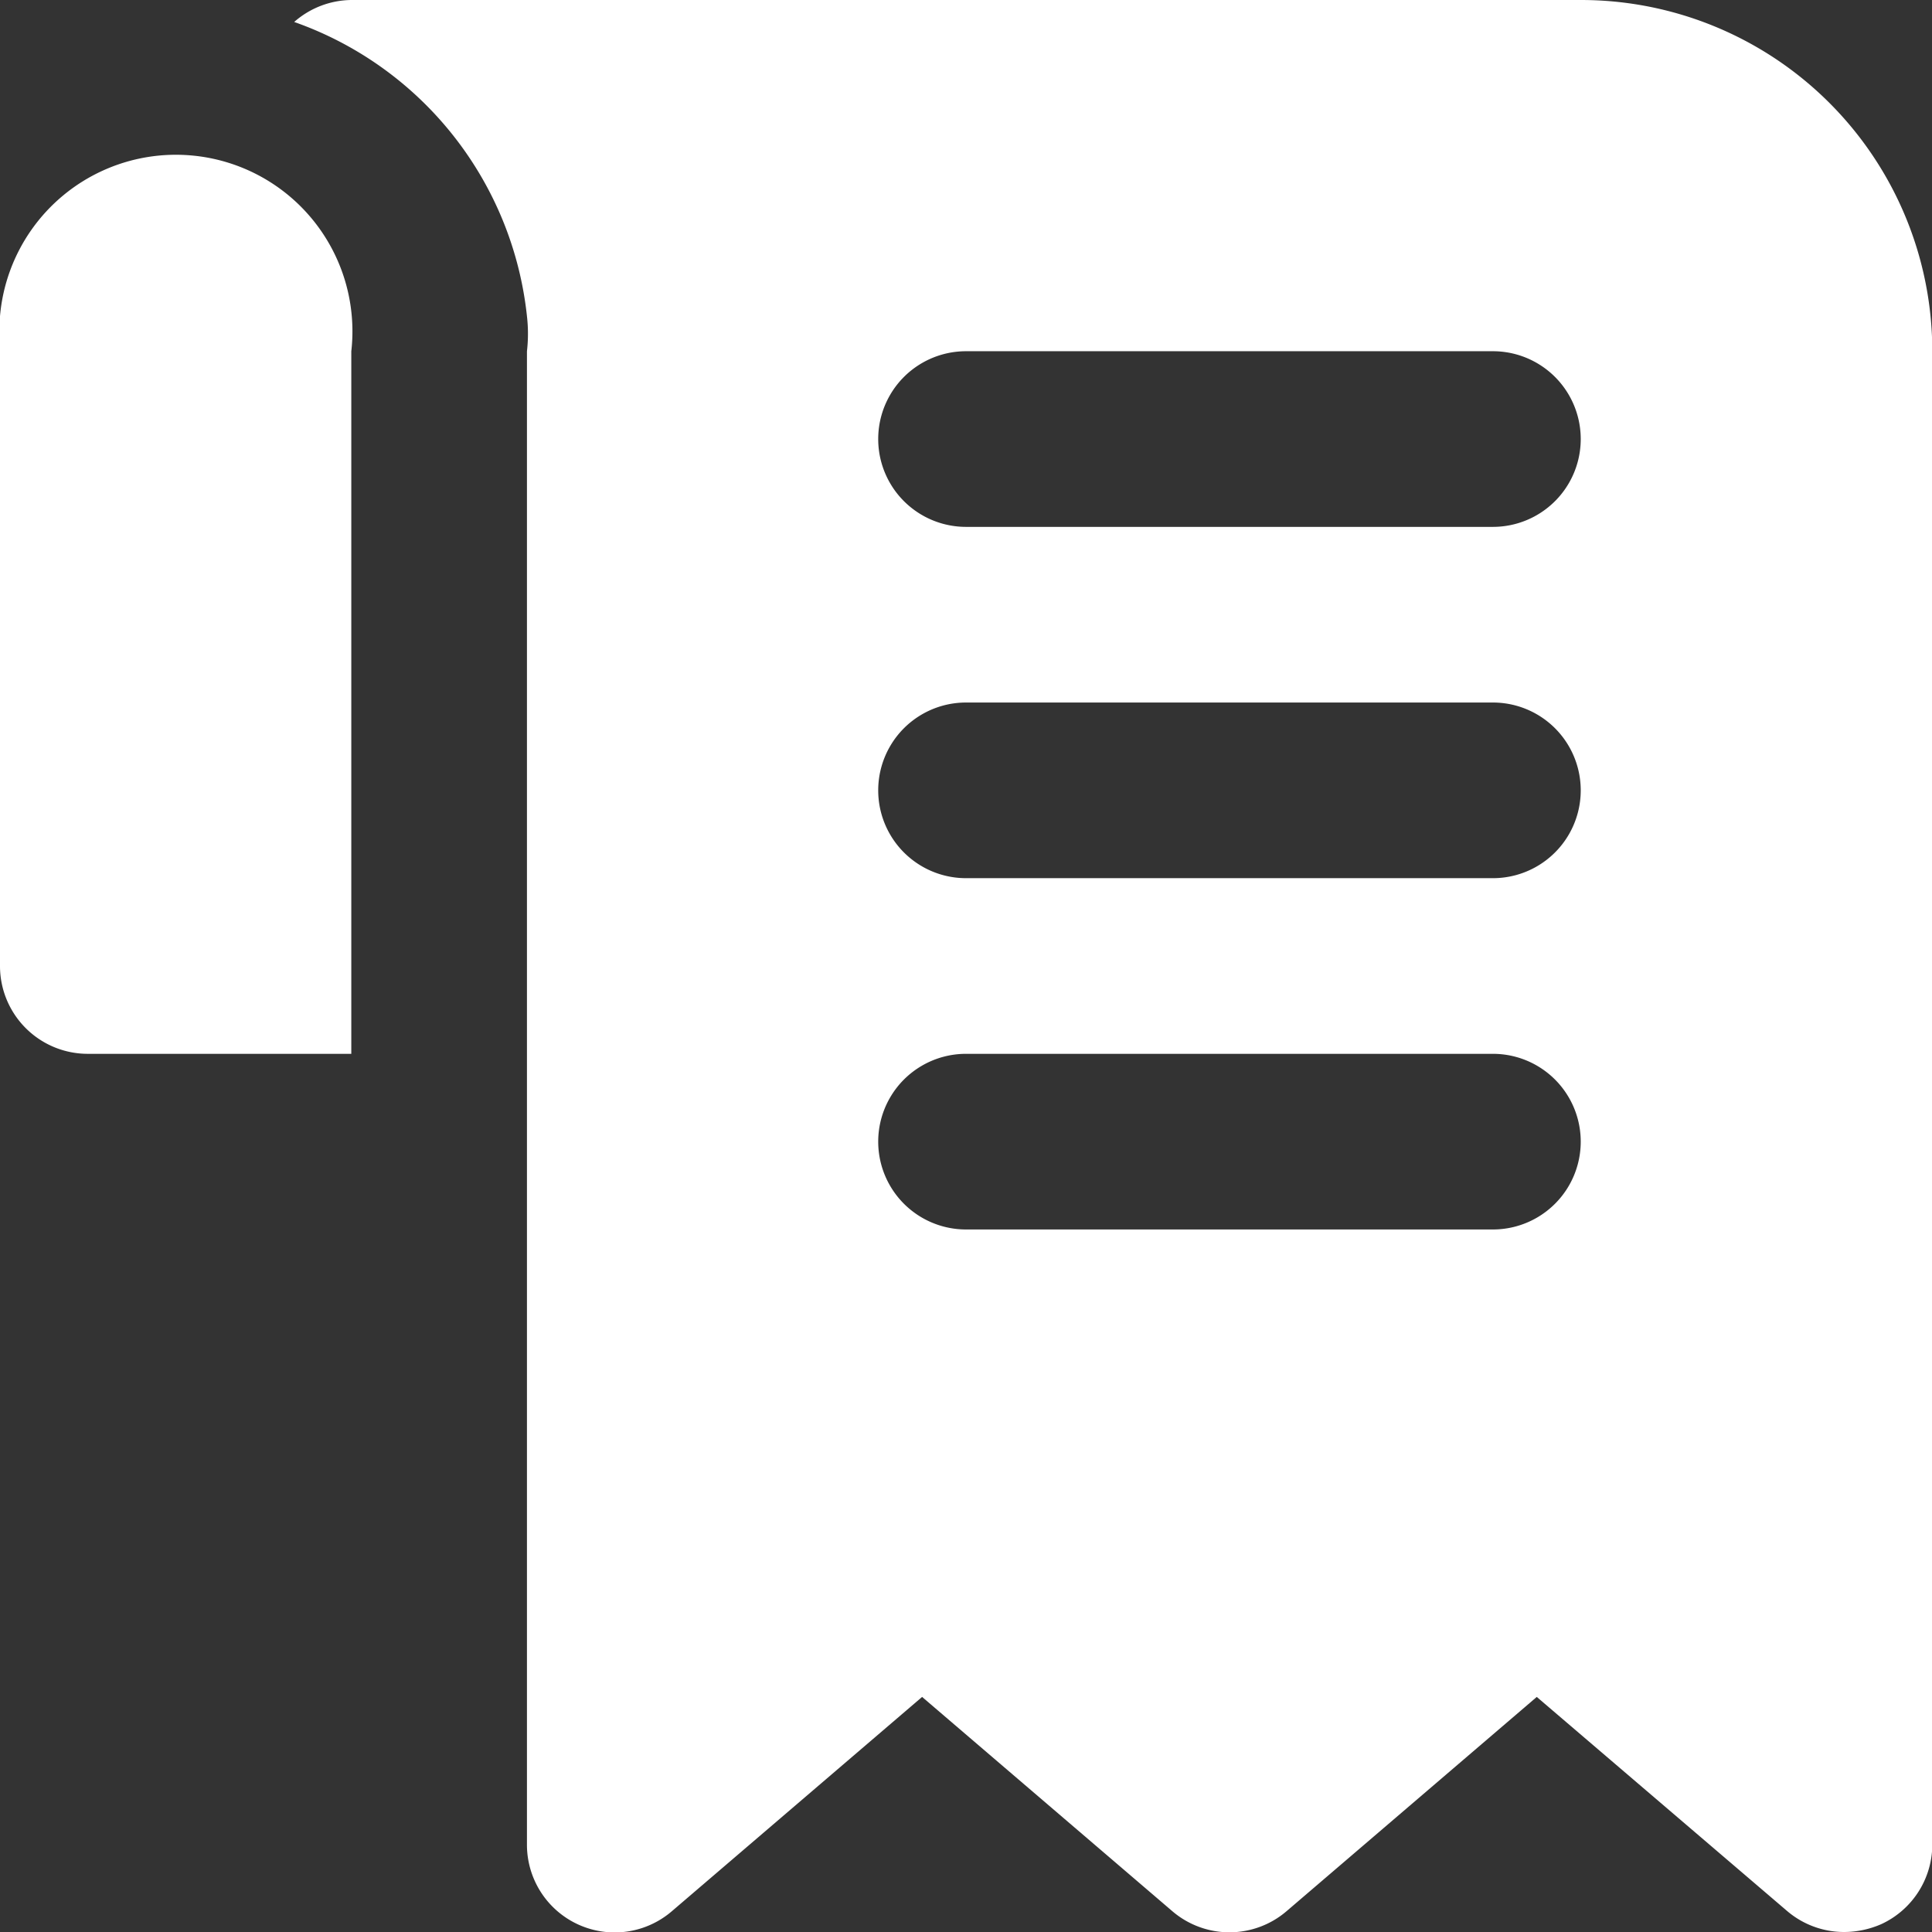 <svg xmlns="http://www.w3.org/2000/svg" width="25.947" height="25.949" viewBox="0 0 25.947 25.949">
  <rect x="0" y="0" width="25.947" height="25.949" fill="#333333" stroke="none"/>
  <path id="invoice" d="M22.23,1H5.718a1.179,1.179,0,0,0-.767.295A4.718,4.718,0,0,1,8.077,5.246a2.064,2.064,0,0,1,0,.472v20.05a1.178,1.178,0,0,0,1.946.9l3.361-2.878,3.361,2.878a1.179,1.179,0,0,0,1.533,0l3.361-2.878L25,26.664a1.179,1.179,0,0,0,.767.283,1.25,1.25,0,0,0,.5-.106,1.179,1.179,0,0,0,.684-1.073V5.718A4.718,4.718,0,0,0,22.23,1ZM21.05,17.512H13.974a1.179,1.179,0,1,1,0-2.359H21.05a1.179,1.179,0,0,1,0,2.359Zm0-4.718H13.974a1.179,1.179,0,1,1,0-2.359H21.05a1.179,1.179,0,0,1,0,2.359Zm0-4.718H13.974a1.179,1.179,0,1,1,0-2.359H21.05a1.179,1.179,0,0,1,0,2.359ZM5.718,5.718v9.435H2.179A1.179,1.179,0,0,1,1,13.974V5.246a2.371,2.371,0,1,1,4.718.472Z" transform="translate(-1 -1)" fill="#fff"/>
</svg>
